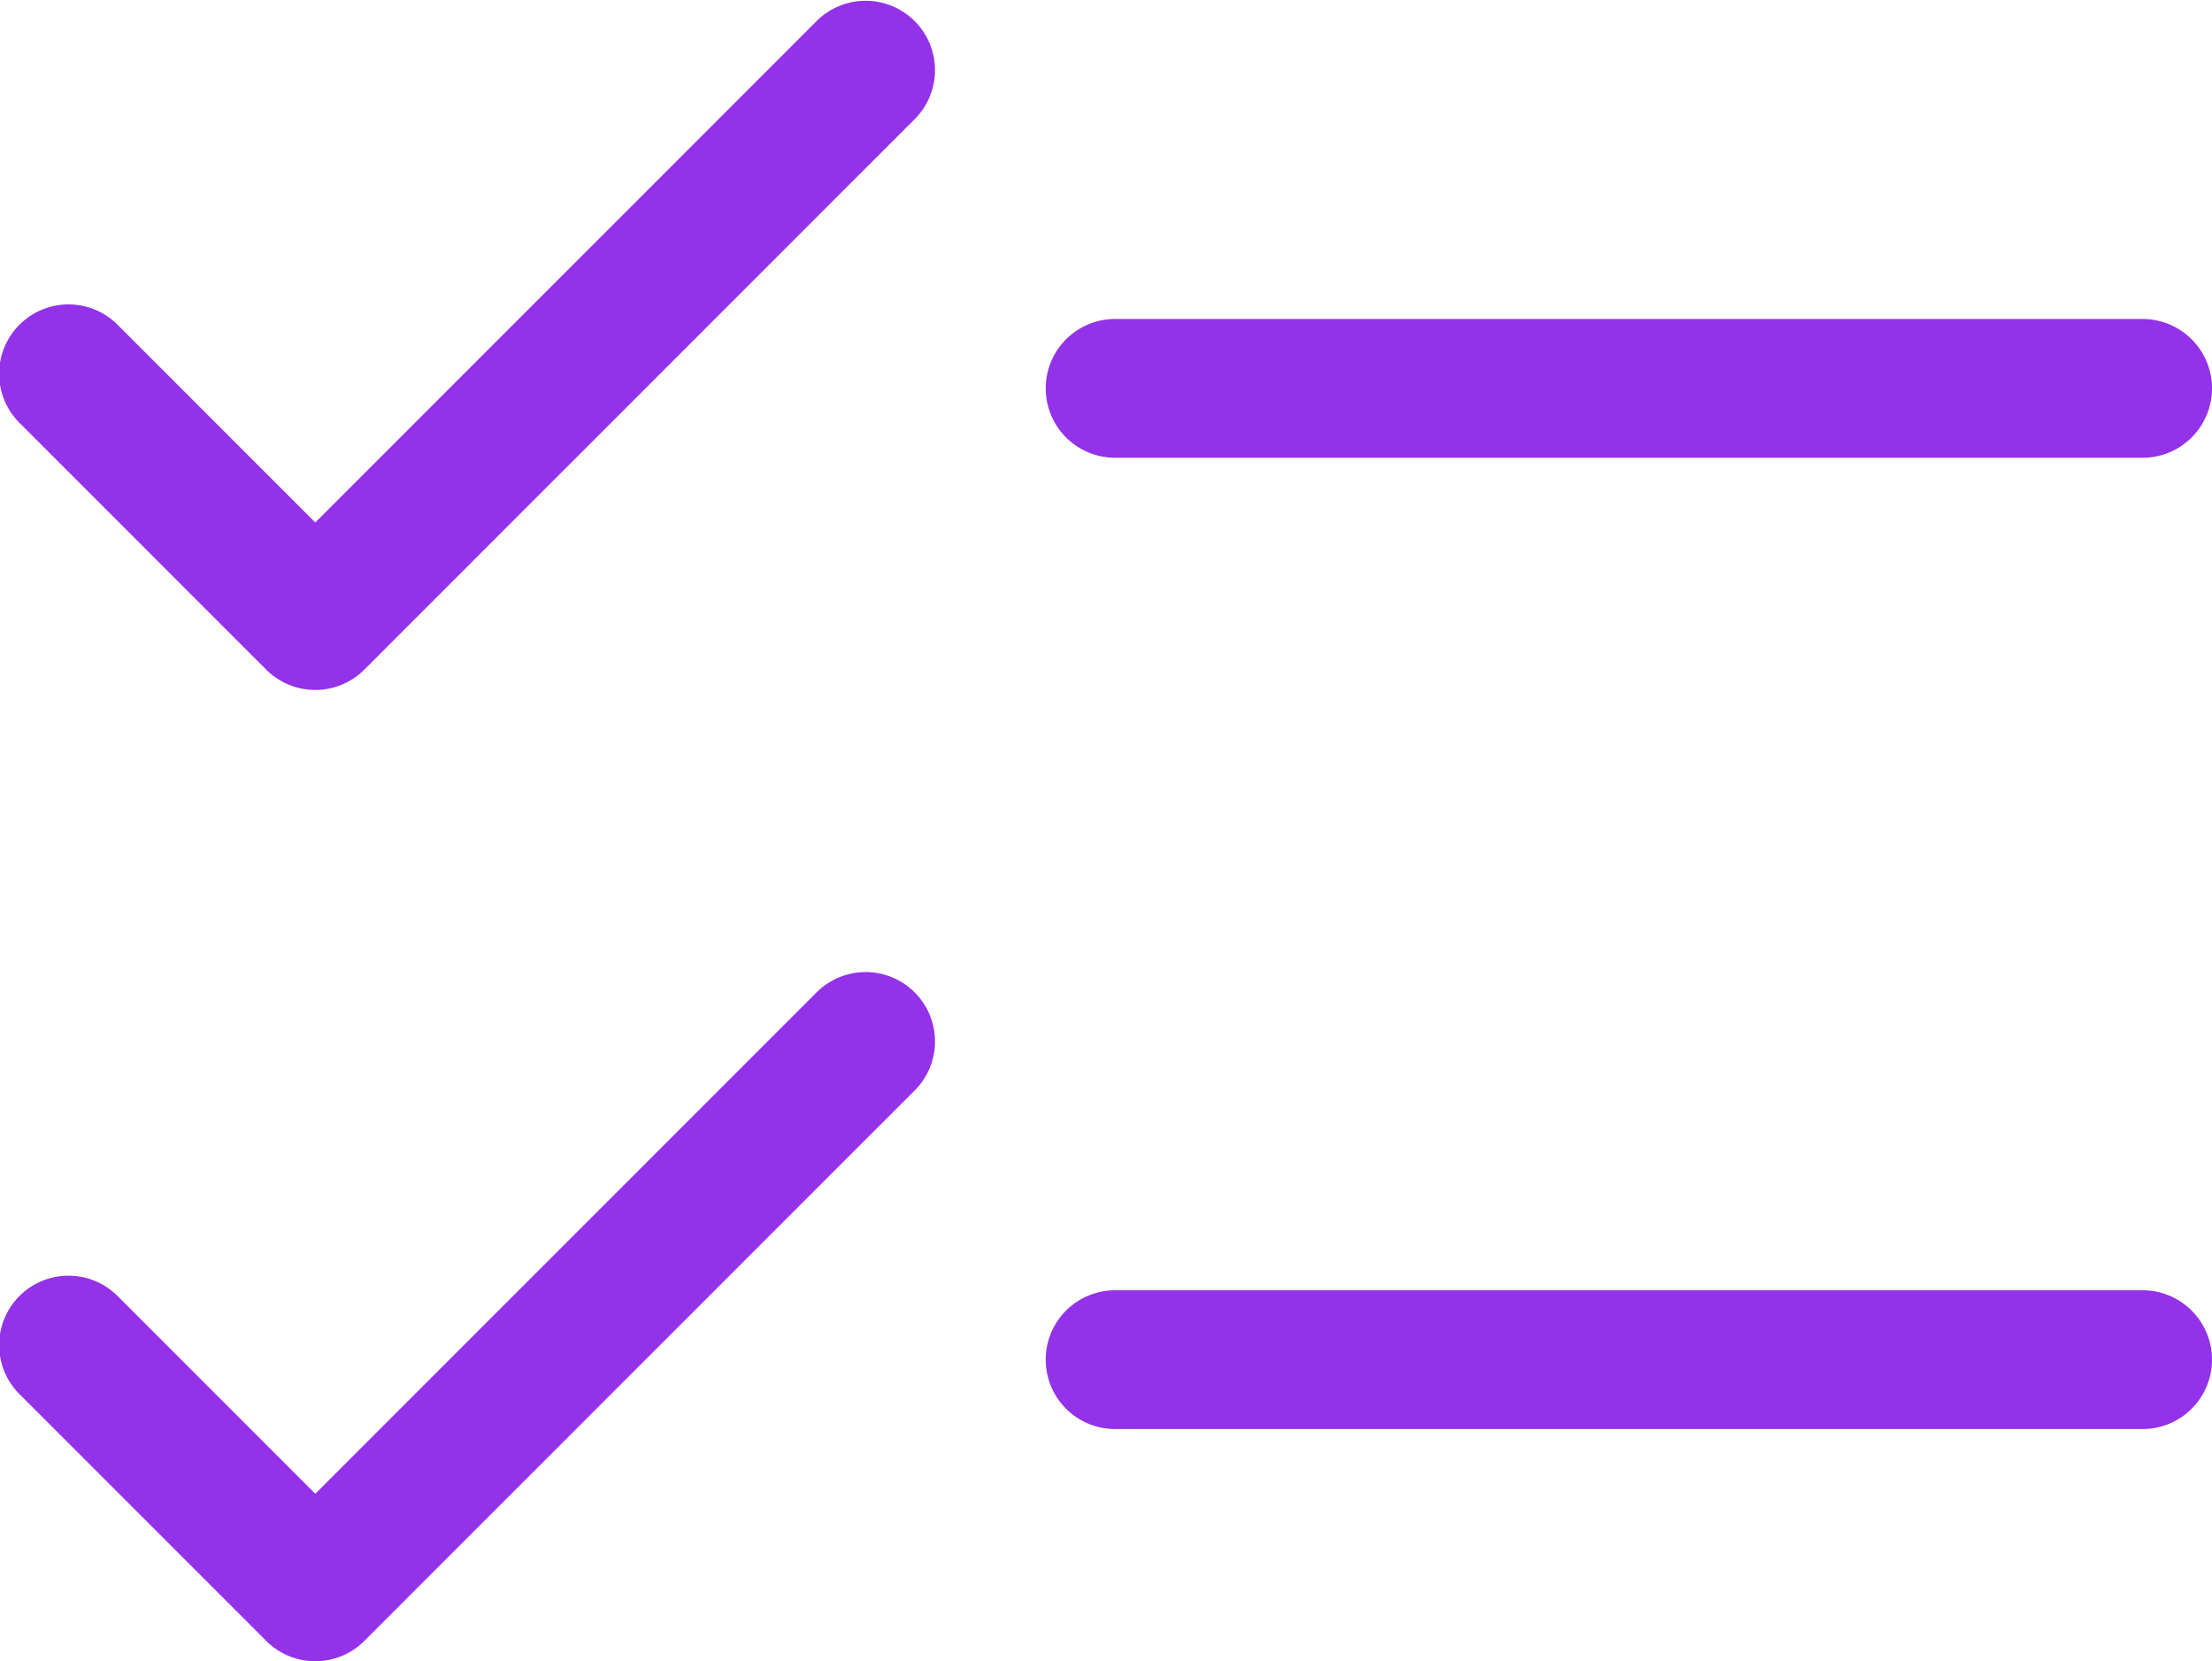 <?xml version="1.0" encoding="UTF-8"?> <svg xmlns="http://www.w3.org/2000/svg" width="31.888" height="23.946" viewBox="0 0 31.888 23.946"><g id="Group_2073" data-name="Group 2073" transform="translate(-636 -2534.451)"><path id="Path_48330" data-name="Path 48330" d="M645.089,2523.038a1,1,0,0,1-.707-.293l-3.545-3.545a1,1,0,1,1,1.414-1.414l2.838,2.838,7.239-7.239a1,1,0,0,1,1.414,1.414l-7.946,7.946A1,1,0,0,1,645.089,2523.038Z" transform="translate(-4.544 21.358)" fill="#9332e9"></path><path id="Path_48333" data-name="Path 48333" d="M645.089,2523.038a1,1,0,0,1-.707-.293l-3.545-3.545a1,1,0,1,1,1.414-1.414l2.838,2.838,7.239-7.239a1,1,0,0,1,1.414,1.414l-7.946,7.946A1,1,0,0,1,645.089,2523.038Z" transform="translate(-4.544 35.358)" fill="#9332e9"></path><path id="Path_48331" data-name="Path 48331" d="M735.813,2540.241H721a1,1,0,0,1,0-2h14.813a1,1,0,0,1,0,2Z" transform="translate(-68.925 0.808)" fill="#9332e9"></path><path id="Path_48332" data-name="Path 48332" d="M735.813,2540.241H721a1,1,0,0,1,0-2h14.813a1,1,0,0,1,0,2Z" transform="translate(-68.925 14.808)" fill="#9332e9"></path></g></svg> 